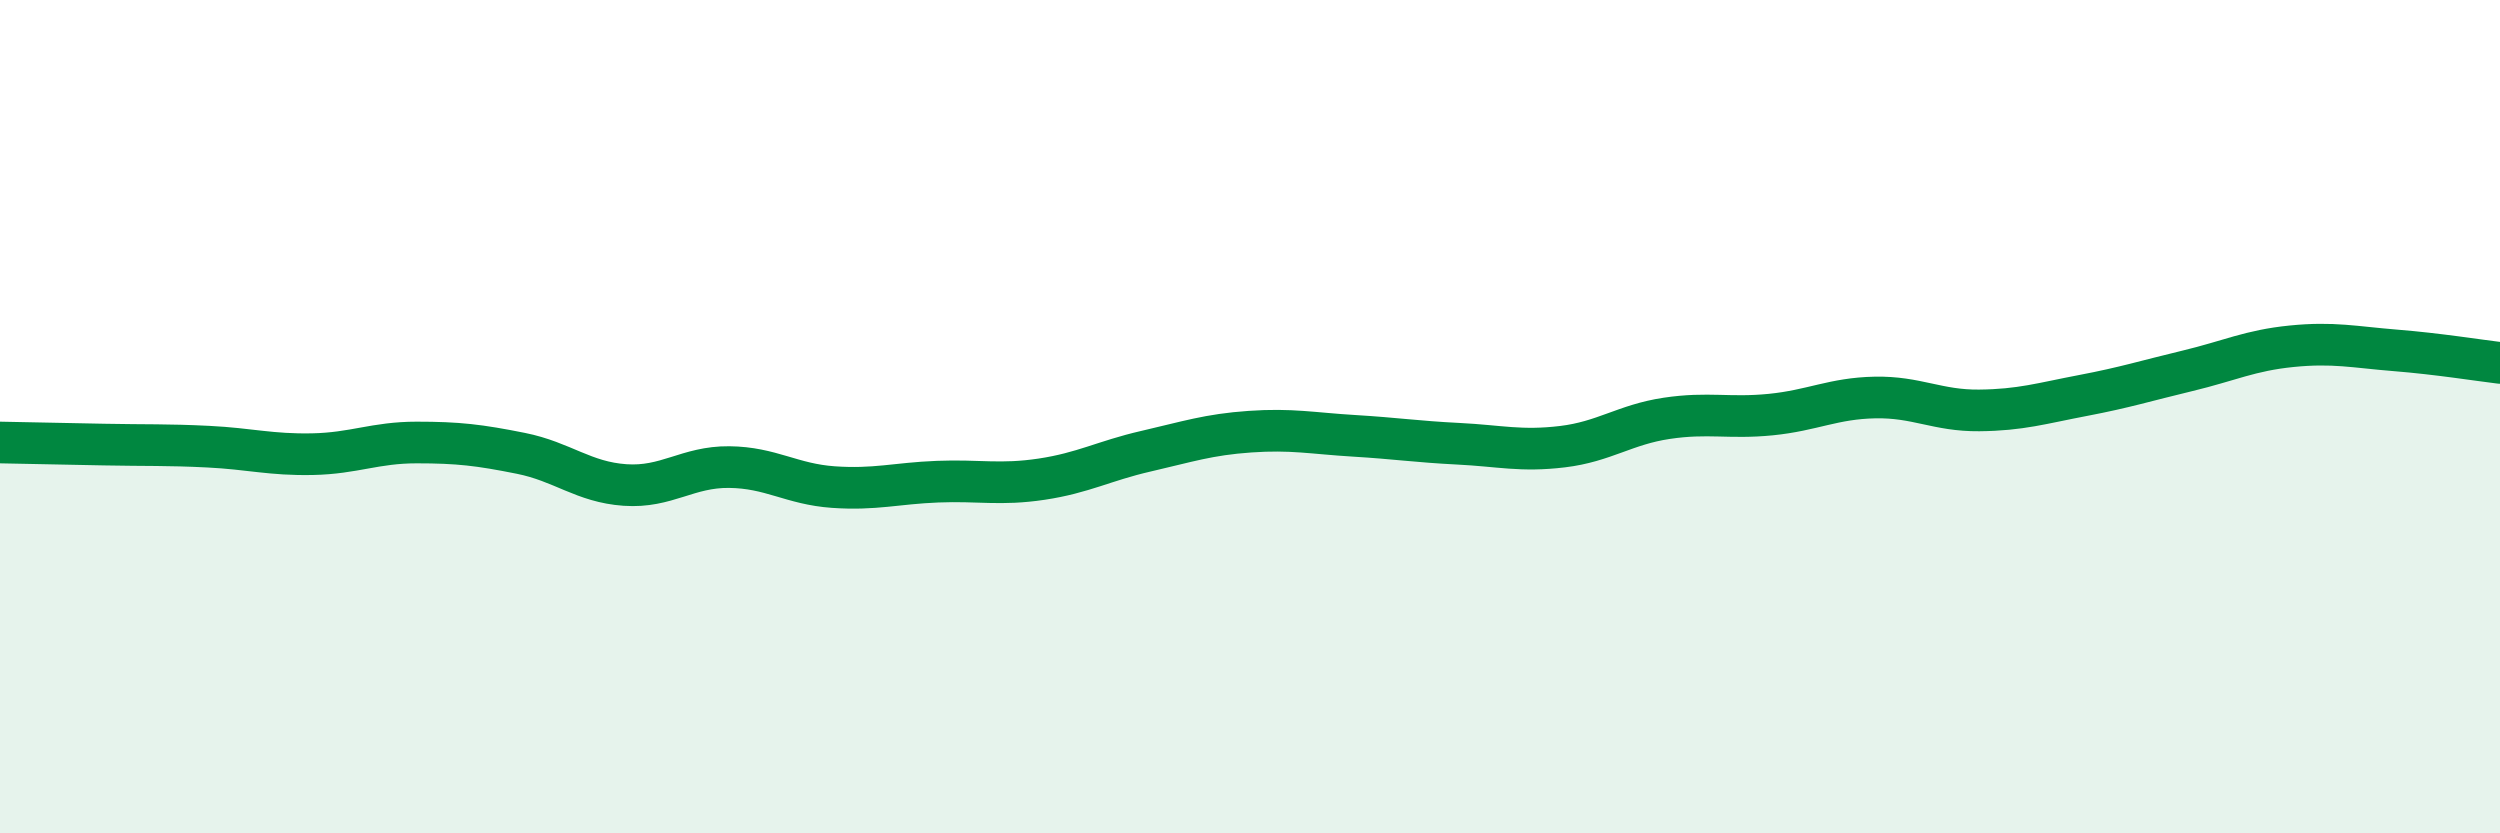 
    <svg width="60" height="20" viewBox="0 0 60 20" xmlns="http://www.w3.org/2000/svg">
      <path
        d="M 0,10.62 C 0.5,10.63 1.5,10.65 2.5,10.67 C 3.5,10.69 4,10.67 5,10.72 C 6,10.77 6.5,10.92 7.5,10.9 C 8.5,10.88 9,10.62 10,10.62 C 11,10.62 11.5,10.68 12.5,10.88 C 13.5,11.08 14,11.57 15,11.64 C 16,11.71 16.5,11.2 17.5,11.21 C 18.5,11.22 19,11.62 20,11.69 C 21,11.76 21.5,11.6 22.5,11.56 C 23.5,11.52 24,11.65 25,11.5 C 26,11.35 26.5,11.06 27.5,10.83 C 28.5,10.6 29,10.43 30,10.36 C 31,10.29 31.5,10.4 32.5,10.46 C 33.5,10.52 34,10.6 35,10.65 C 36,10.7 36.5,10.84 37.5,10.72 C 38.5,10.6 39,10.19 40,10.04 C 41,9.89 41.5,10.05 42.5,9.95 C 43.5,9.85 44,9.56 45,9.54 C 46,9.52 46.5,9.86 47.5,9.85 C 48.5,9.84 49,9.68 50,9.49 C 51,9.3 51.5,9.14 52.5,8.9 C 53.5,8.66 54,8.41 55,8.31 C 56,8.21 56.5,8.33 57.5,8.41 C 58.5,8.49 59.5,8.65 60,8.71L60 20L0 20Z"
        fill="#008740"
        opacity="0.1"
        stroke-linecap="round"
        stroke-linejoin="round"
      />
      <path
        d="M 0,10.62 C 0.5,10.63 1.5,10.65 2.5,10.67 C 3.5,10.69 4,10.67 5,10.72 C 6,10.77 6.5,10.92 7.5,10.9 C 8.5,10.88 9,10.62 10,10.62 C 11,10.62 11.5,10.68 12.5,10.88 C 13.5,11.08 14,11.57 15,11.64 C 16,11.71 16.5,11.2 17.5,11.21 C 18.5,11.22 19,11.62 20,11.69 C 21,11.76 21.5,11.6 22.5,11.56 C 23.5,11.52 24,11.65 25,11.5 C 26,11.35 26.5,11.06 27.5,10.83 C 28.5,10.6 29,10.43 30,10.36 C 31,10.29 31.5,10.4 32.5,10.46 C 33.5,10.52 34,10.6 35,10.65 C 36,10.7 36.5,10.84 37.5,10.72 C 38.5,10.6 39,10.19 40,10.04 C 41,9.89 41.5,10.05 42.5,9.95 C 43.5,9.85 44,9.56 45,9.54 C 46,9.52 46.5,9.86 47.5,9.85 C 48.5,9.84 49,9.68 50,9.49 C 51,9.3 51.5,9.14 52.5,8.9 C 53.5,8.66 54,8.41 55,8.31 C 56,8.21 56.5,8.33 57.5,8.41 C 58.5,8.49 59.5,8.65 60,8.71"
        stroke="#008740"
        stroke-width="1"
        fill="none"
        stroke-linecap="round"
        stroke-linejoin="round"
      />
    </svg>
  